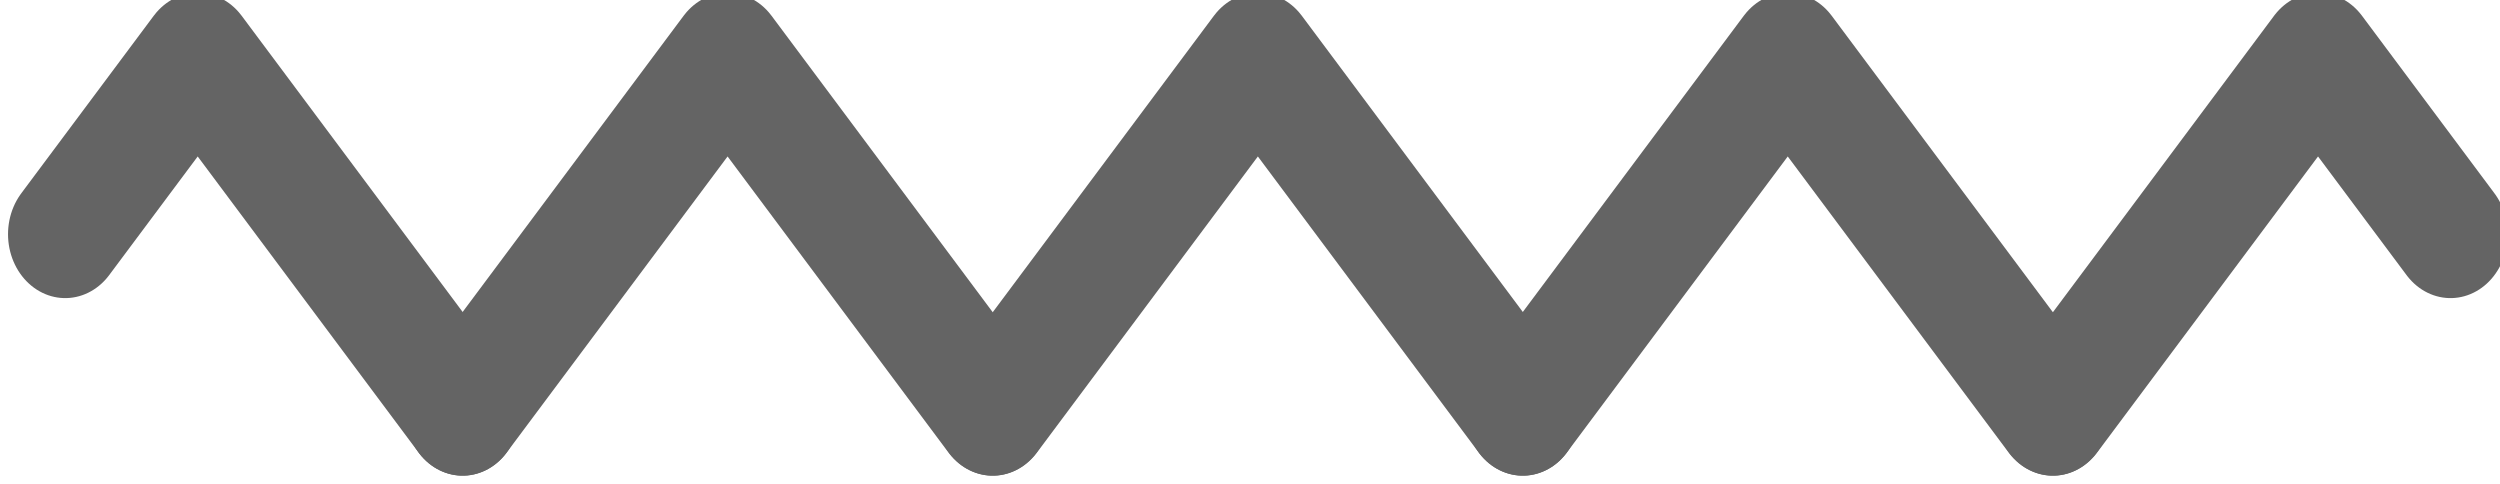 <?xml version="1.0" encoding="UTF-8" standalone="no"?>
<!-- Created with Inkscape (http://www.inkscape.org/) -->

<svg
   xmlns:dc="http://purl.org/dc/elements/1.1/"
   xmlns:cc="http://creativecommons.org/ns#"
   xmlns:rdf="http://www.w3.org/1999/02/22-rdf-syntax-ns#"
   xmlns:svg="http://www.w3.org/2000/svg"
   xmlns="http://www.w3.org/2000/svg"
   xmlns:sodipodi="http://sodipodi.sourceforge.net/DTD/sodipodi-0.dtd"
   xmlns:inkscape="http://www.inkscape.org/namespaces/inkscape"
   width="31"
   height="6"
   viewBox="0 0 8.202 1.587"
   version="1.1"
   id="svg8"
   inkscape:version="0.92.2 (5c3e80d, 2017-08-06)"
   sodipodi:docname="vague_jc_646464_rev_b.svg">
  <defs
     id="defs2" />
  <sodipodi:namedview
     id="base"
     pagecolor="#ffffff"
     bordercolor="#666666"
     borderopacity="1.0"
     inkscape:pageopacity="0.0"
     inkscape:pageshadow="2"
     inkscape:zoom="15.839192"
     inkscape:cx="10.308526"
     inkscape:cy="1.4029809"
     inkscape:document-units="mm"
     inkscape:current-layer="layer1"
     showgrid="false"
     inkscape:measure-start="188.236,475.624"
     inkscape:measure-end="189.732,472.983"
     inkscape:window-width="1325"
     inkscape:window-height="704"
     inkscape:window-x="41"
     inkscape:window-y="27"
     inkscape:window-maximized="1"
     fit-margin-top="0"
     fit-margin-left="0"
     fit-margin-right="0"
     fit-margin-bottom="0"
     units="px" />
  <g
     inkscape:label="Calque 1"
     inkscape:groupmode="layer"
     id="layer1"
     transform="translate(-53.687,-175.333)">
    <g
       id="g984"
       transform="matrix(1.317,0,0,1.471,-17.271,-79.566)"
       style="fill:none;fill-opacity:1;stroke:#646464;stroke-width:0.285;stroke-linecap:round;stroke-linejoin:round;stroke-miterlimit:4;stroke-dasharray:none;stroke-opacity:1">
      <path
         sodipodi:nodetypes="ccc"
         inkscape:connector-curvature="0"
         id="rect817-1"
         d="m 54.041,173.805 0.33,-0.396 0.66,0.792"
         style="fill:none;fill-opacity:1;stroke:#646464;stroke-width:0.285;stroke-linecap:round;stroke-linejoin:round;stroke-miterlimit:4;stroke-dasharray:none;stroke-opacity:1;paint-order:normal" />
      <path
         sodipodi:nodetypes="ccc"
         inkscape:connector-curvature="0"
         id="rect817-7-2"
         d="m 55.031,174.201 0.66,-0.792 0.66,0.792"
         style="fill:none;fill-opacity:1;stroke:#646464;stroke-width:0.285;stroke-linecap:round;stroke-linejoin:round;stroke-miterlimit:4;stroke-dasharray:none;stroke-opacity:1;paint-order:normal" />
      <path
         sodipodi:nodetypes="ccc"
         inkscape:connector-curvature="0"
         id="rect817-7-5-7"
         d="m 56.352,174.201 0.66,-0.792 0.66,0.792"
         style="fill:none;fill-opacity:1;stroke:#646464;stroke-width:0.285;stroke-linecap:round;stroke-linejoin:round;stroke-miterlimit:4;stroke-dasharray:none;stroke-opacity:1;paint-order:normal" />
      <path
         sodipodi:nodetypes="ccc"
         inkscape:connector-curvature="0"
         id="rect817-7-5-3-0"
         d="m 57.672,174.201 0.66,-0.792 0.66,0.792"
         style="fill:none;fill-opacity:1;stroke:#646464;stroke-width:0.285;stroke-linecap:round;stroke-linejoin:round;stroke-miterlimit:4;stroke-dasharray:none;stroke-opacity:1;paint-order:normal" />
      <path
         sodipodi:nodetypes="ccc"
         inkscape:connector-curvature="0"
         id="rect817-9-9"
         d="m 59.983,173.805 -0.33,-0.396 -0.66,0.792"
         style="fill:none;fill-opacity:1;stroke:#646464;stroke-width:0.285;stroke-linecap:round;stroke-linejoin:round;stroke-miterlimit:4;stroke-dasharray:none;stroke-opacity:1;paint-order:normal" />
    </g>
  </g>
</svg>
